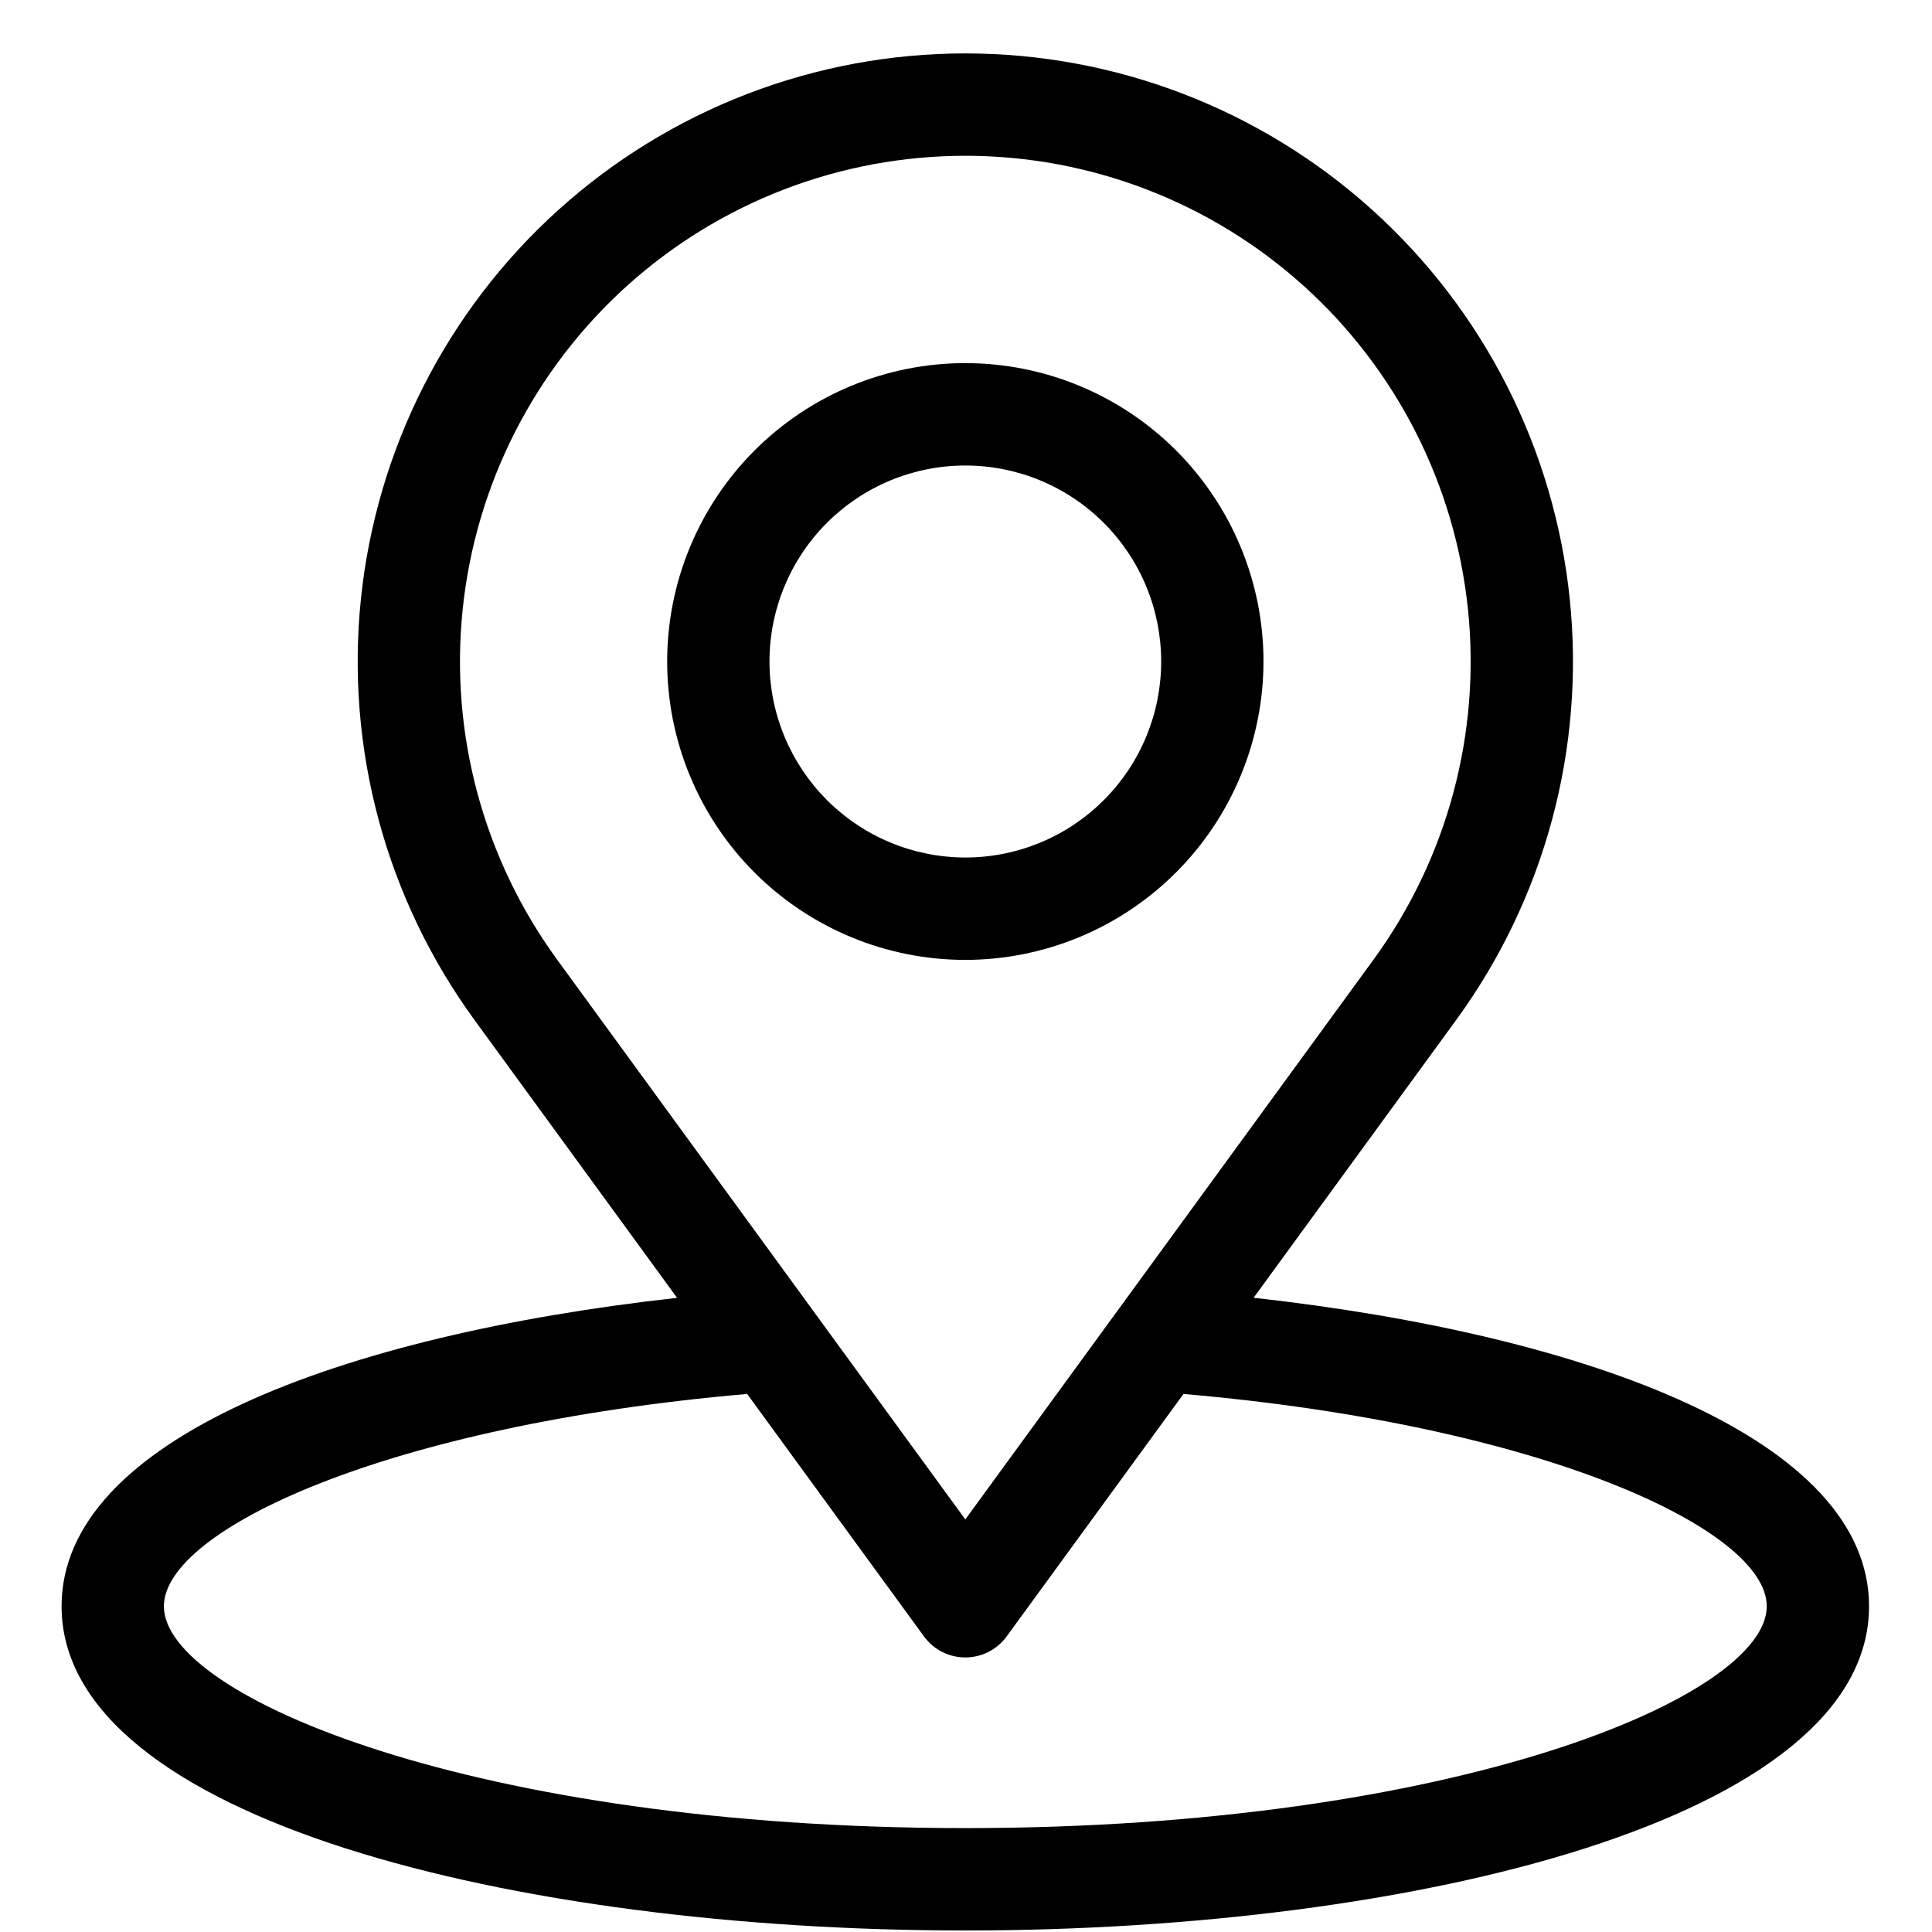 <svg xmlns="http://www.w3.org/2000/svg" xmlns:xlink="http://www.w3.org/1999/xlink" width="512" zoomAndPan="magnify" viewBox="0 0 384 384" height="512" preserveAspectRatio="xMidYMid meet" version="1.0"><defs><clipPath id="8b93c2d4ec"><path d="M 12.238 10 L 371.488 10 L 371.488 384 L 12.238 384 Z M 12.238 10 " clip-rule="nonzero"/></clipPath></defs><g clip-path="url(#8b93c2d4ec)"><path fill="#000000" d="M 249.168 257.938 L 289.43 202.727 C 290.516 201.234 291.57 199.715 292.59 198.176 C 293.609 196.633 294.59 195.07 295.539 193.484 C 296.484 191.898 297.398 190.293 298.27 188.664 C 299.145 187.035 299.98 185.387 300.777 183.723 C 301.574 182.055 302.336 180.371 303.055 178.672 C 303.777 176.969 304.457 175.254 305.102 173.52 C 305.742 171.789 306.344 170.043 306.906 168.281 C 307.469 166.52 307.992 164.75 308.473 162.965 C 308.953 161.18 309.395 159.387 309.793 157.582 C 310.191 155.777 310.547 153.965 310.863 152.145 C 311.18 150.324 311.453 148.496 311.684 146.664 C 311.918 144.832 312.105 142.992 312.254 141.152 C 312.402 139.309 312.508 137.465 312.57 135.617 C 312.633 133.773 312.656 131.926 312.633 130.078 C 312.613 128.23 312.547 126.383 312.441 124.539 C 312.336 122.691 312.188 120.852 311.996 119.012 C 311.805 117.176 311.574 115.344 311.301 113.516 C 311.023 111.688 310.707 109.867 310.352 108.055 C 309.992 106.242 309.594 104.438 309.152 102.645 C 308.711 100.852 308.23 99.066 307.707 97.293 C 307.188 95.523 306.625 93.762 306.02 92.016 C 305.418 90.27 304.773 88.539 304.094 86.82 C 303.41 85.102 302.688 83.402 301.93 81.719 C 301.168 80.035 300.371 78.367 299.535 76.723 C 298.699 75.074 297.824 73.445 296.914 71.84 C 296 70.234 295.055 68.648 294.07 67.082 C 293.086 65.52 292.066 63.98 291.012 62.461 C 289.957 60.945 288.871 59.453 287.746 57.988 C 286.625 56.52 285.469 55.078 284.277 53.664 C 283.09 52.25 281.871 50.867 280.617 49.508 C 279.363 48.148 278.082 46.82 276.77 45.523 C 275.457 44.223 274.113 42.953 272.742 41.719 C 271.371 40.48 269.973 39.273 268.547 38.102 C 267.117 36.93 265.664 35.789 264.188 34.684 C 262.707 33.574 261.203 32.504 259.676 31.465 C 258.148 30.43 256.598 29.426 255.023 28.461 C 253.449 27.492 251.855 26.562 250.238 25.672 C 248.621 24.777 246.984 23.922 245.332 23.105 C 243.676 22.285 242 21.508 240.309 20.766 C 238.617 20.023 236.91 19.324 235.188 18.66 C 233.465 17.996 231.727 17.375 229.973 16.793 C 228.223 16.207 226.457 15.664 224.68 15.164 C 222.902 14.66 221.113 14.199 219.316 13.781 C 217.52 13.359 215.711 12.98 213.895 12.645 C 212.082 12.309 210.258 12.012 208.43 11.758 C 206.602 11.504 204.766 11.293 202.93 11.125 C 201.09 10.957 199.246 10.828 197.402 10.746 C 195.559 10.66 193.715 10.617 191.867 10.617 C 190.02 10.617 188.176 10.66 186.332 10.746 C 184.484 10.828 182.645 10.957 180.805 11.125 C 178.965 11.293 177.133 11.504 175.305 11.758 C 173.477 12.012 171.652 12.309 169.836 12.645 C 168.02 12.98 166.215 13.359 164.418 13.781 C 162.617 14.199 160.832 14.66 159.055 15.164 C 157.277 15.664 155.512 16.207 153.762 16.793 C 152.008 17.375 150.27 17.996 148.547 18.66 C 146.824 19.324 145.113 20.023 143.422 20.766 C 141.73 21.508 140.059 22.285 138.402 23.105 C 136.746 23.922 135.109 24.777 133.496 25.672 C 131.879 26.562 130.281 27.496 128.711 28.461 C 127.137 29.426 125.586 30.43 124.055 31.465 C 122.527 32.504 121.023 33.574 119.547 34.684 C 118.066 35.789 116.613 36.93 115.188 38.102 C 113.762 39.273 112.363 40.48 110.992 41.719 C 109.621 42.953 108.277 44.223 106.965 45.523 C 105.652 46.82 104.367 48.148 103.117 49.508 C 101.863 50.867 100.645 52.25 99.453 53.664 C 98.266 55.078 97.109 56.52 95.988 57.988 C 94.863 59.453 93.773 60.945 92.723 62.461 C 91.668 63.98 90.648 65.52 89.664 67.082 C 88.68 68.648 87.73 70.234 86.82 71.84 C 85.91 73.445 85.035 75.074 84.199 76.723 C 83.363 78.367 82.562 80.035 81.805 81.719 C 81.043 83.402 80.324 85.102 79.641 86.82 C 78.957 88.539 78.316 90.27 77.711 92.016 C 77.109 93.762 76.547 95.523 76.023 97.293 C 75.504 99.066 75.02 100.852 74.582 102.645 C 74.141 104.438 73.742 106.242 73.383 108.055 C 73.023 109.867 72.707 111.688 72.434 113.516 C 72.16 115.344 71.926 117.176 71.738 119.012 C 71.547 120.852 71.398 122.691 71.293 124.539 C 71.188 126.383 71.121 128.23 71.102 130.078 C 71.078 131.926 71.102 133.773 71.164 135.617 C 71.227 137.465 71.332 139.309 71.48 141.152 C 71.629 142.992 71.816 144.832 72.047 146.664 C 72.281 148.496 72.555 150.324 72.871 152.145 C 73.188 153.965 73.543 155.777 73.941 157.582 C 74.34 159.387 74.781 161.18 75.262 162.965 C 75.742 164.75 76.266 166.52 76.824 168.281 C 77.387 170.043 77.992 171.789 78.633 173.52 C 79.273 175.254 79.957 176.969 80.676 178.672 C 81.398 180.371 82.156 182.055 82.957 183.723 C 83.754 185.387 84.59 187.035 85.465 188.664 C 86.336 190.293 87.246 191.898 88.195 193.484 C 89.141 195.07 90.125 196.633 91.145 198.176 C 92.164 199.715 93.215 201.234 94.305 202.727 L 134.574 257.953 C 67.676 265.398 12.238 286.129 12.238 319.258 C 12.238 361.562 102.602 383.699 191.863 383.699 C 281.129 383.699 371.488 361.562 371.488 319.258 C 371.488 286.129 316.074 265.383 249.168 257.938 Z M 110.73 190.73 C 109.824 189.488 108.949 188.227 108.102 186.945 C 107.254 185.664 106.438 184.363 105.648 183.043 C 104.859 181.727 104.105 180.387 103.379 179.035 C 102.652 177.68 101.957 176.312 101.293 174.926 C 100.629 173.539 99.996 172.141 99.398 170.723 C 98.797 169.309 98.23 167.883 97.695 166.441 C 97.164 165 96.66 163.547 96.195 162.082 C 95.727 160.621 95.293 159.145 94.895 157.664 C 94.492 156.18 94.125 154.688 93.797 153.188 C 93.465 151.688 93.168 150.18 92.902 148.664 C 92.641 147.148 92.414 145.633 92.219 144.105 C 92.027 142.582 91.871 141.055 91.746 139.523 C 91.625 137.988 91.535 136.457 91.484 134.922 C 91.43 133.383 91.414 131.848 91.43 130.312 C 91.449 128.773 91.504 127.238 91.59 125.703 C 91.68 124.172 91.801 122.641 91.961 121.109 C 92.117 119.582 92.312 118.059 92.539 116.539 C 92.77 115.02 93.031 113.504 93.328 111.996 C 93.625 110.488 93.957 108.988 94.324 107.496 C 94.691 106.004 95.094 104.523 95.527 103.047 C 95.961 101.574 96.43 100.109 96.93 98.656 C 97.43 97.207 97.965 95.766 98.531 94.336 C 99.102 92.91 99.699 91.496 100.332 90.094 C 100.965 88.695 101.629 87.309 102.324 85.938 C 103.02 84.57 103.746 83.215 104.504 81.879 C 105.262 80.543 106.051 79.223 106.867 77.922 C 107.688 76.621 108.535 75.34 109.41 74.082 C 110.289 72.82 111.195 71.578 112.129 70.359 C 113.062 69.137 114.023 67.941 115.012 66.766 C 116 65.59 117.016 64.434 118.055 63.305 C 119.098 62.176 120.164 61.07 121.258 59.992 C 122.348 58.91 123.465 57.855 124.605 56.828 C 125.746 55.797 126.91 54.797 128.098 53.82 C 129.281 52.844 130.492 51.898 131.719 50.977 C 132.949 50.055 134.199 49.164 135.473 48.301 C 136.742 47.438 138.031 46.605 139.34 45.801 C 140.648 45 141.977 44.227 143.32 43.484 C 144.664 42.738 146.023 42.027 147.402 41.348 C 148.777 40.668 150.172 40.02 151.578 39.402 C 152.984 38.785 154.406 38.203 155.836 37.652 C 157.27 37.102 158.715 36.582 160.172 36.098 C 161.633 35.613 163.098 35.16 164.578 34.742 C 166.055 34.328 167.539 33.941 169.035 33.594 C 170.531 33.246 172.035 32.93 173.543 32.648 C 175.055 32.367 176.57 32.125 178.09 31.914 C 179.613 31.703 181.137 31.527 182.664 31.387 C 184.195 31.246 185.727 31.141 187.262 31.07 C 188.793 31 190.328 30.961 191.863 30.961 C 193.402 30.961 194.934 31 196.469 31.07 C 198.004 31.141 199.535 31.246 201.062 31.387 C 202.594 31.527 204.117 31.703 205.641 31.914 C 207.16 32.125 208.676 32.367 210.188 32.648 C 211.695 32.93 213.199 33.246 214.695 33.594 C 216.188 33.941 217.676 34.328 219.152 34.742 C 220.633 35.16 222.098 35.613 223.555 36.098 C 225.012 36.582 226.457 37.102 227.891 37.652 C 229.324 38.203 230.746 38.785 232.152 39.402 C 233.559 40.02 234.949 40.668 236.328 41.348 C 237.703 42.027 239.066 42.738 240.41 43.484 C 241.754 44.227 243.082 45 244.391 45.801 C 245.699 46.605 246.988 47.438 248.258 48.301 C 249.531 49.164 250.781 50.055 252.012 50.977 C 253.238 51.898 254.449 52.844 255.633 53.82 C 256.82 54.797 257.984 55.797 259.125 56.828 C 260.266 57.855 261.383 58.91 262.473 59.992 C 263.566 61.07 264.633 62.176 265.676 63.305 C 266.715 64.434 267.73 65.59 268.719 66.766 C 269.707 67.941 270.668 69.137 271.602 70.359 C 272.535 71.578 273.441 72.82 274.32 74.082 C 275.195 75.34 276.043 76.621 276.859 77.922 C 277.68 79.223 278.469 80.543 279.227 81.879 C 279.984 83.215 280.711 84.57 281.406 85.938 C 282.102 87.309 282.766 88.695 283.398 90.094 C 284.031 91.496 284.629 92.91 285.195 94.336 C 285.766 95.766 286.297 97.207 286.801 98.656 C 287.301 100.109 287.77 101.574 288.203 103.047 C 288.637 104.523 289.039 106.004 289.406 107.496 C 289.77 108.988 290.102 110.488 290.402 111.996 C 290.699 113.504 290.961 115.02 291.191 116.539 C 291.418 118.059 291.609 119.582 291.77 121.109 C 291.93 122.641 292.051 124.172 292.141 125.703 C 292.227 127.238 292.281 128.773 292.297 130.312 C 292.316 131.848 292.301 133.383 292.246 134.922 C 292.195 136.457 292.105 137.988 291.984 139.523 C 291.859 141.055 291.703 142.582 291.508 144.105 C 291.316 145.629 291.09 147.148 290.828 148.664 C 290.562 150.18 290.266 151.688 289.934 153.188 C 289.602 154.688 289.238 156.18 288.836 157.664 C 288.438 159.145 288.004 160.621 287.535 162.082 C 287.07 163.547 286.566 165 286.035 166.441 C 285.5 167.883 284.934 169.309 284.332 170.723 C 283.734 172.141 283.102 173.539 282.438 174.926 C 281.773 176.312 281.078 177.68 280.352 179.035 C 279.625 180.387 278.867 181.727 278.082 183.043 C 277.293 184.363 276.477 185.664 275.629 186.945 C 274.781 188.227 273.906 189.488 273 190.73 L 191.863 301.996 Z M 191.863 363.348 C 94.629 363.348 32.574 337.234 32.574 319.258 C 32.574 304.129 76.629 283.297 148.504 277.059 L 183.648 325.254 C 183.887 325.578 184.141 325.883 184.41 326.176 C 184.68 326.469 184.969 326.746 185.273 327.004 C 185.578 327.262 185.895 327.504 186.227 327.723 C 186.559 327.945 186.902 328.148 187.258 328.328 C 187.613 328.508 187.98 328.668 188.352 328.805 C 188.727 328.941 189.109 329.059 189.496 329.152 C 189.883 329.246 190.277 329.312 190.672 329.359 C 191.07 329.406 191.465 329.43 191.863 329.43 C 192.266 329.43 192.66 329.406 193.059 329.359 C 193.453 329.312 193.844 329.246 194.234 329.152 C 194.621 329.059 195.004 328.941 195.379 328.805 C 195.75 328.668 196.117 328.508 196.473 328.328 C 196.828 328.148 197.172 327.945 197.504 327.723 C 197.836 327.504 198.152 327.262 198.457 327.004 C 198.762 326.746 199.047 326.469 199.32 326.176 C 199.59 325.883 199.844 325.578 200.078 325.254 L 235.227 277.059 C 307.117 283.289 351.156 304.125 351.156 319.258 C 351.156 337.234 289.102 363.348 191.863 363.348 Z M 191.863 363.348 " fill-opacity="1" fill-rule="nonzero"/></g><path fill="#000000" d="M 251.129 131.48 C 251.129 129.539 251.035 127.602 250.844 125.668 C 250.652 123.734 250.367 121.816 249.992 119.91 C 249.613 118.008 249.141 116.125 248.578 114.266 C 248.016 112.406 247.359 110.578 246.617 108.785 C 245.875 106.992 245.047 105.238 244.133 103.523 C 243.219 101.812 242.219 100.148 241.141 98.531 C 240.062 96.918 238.91 95.359 237.68 93.855 C 236.445 92.355 235.145 90.918 233.773 89.543 C 232.398 88.172 230.965 86.867 229.465 85.637 C 227.965 84.402 226.406 83.25 224.793 82.168 C 223.18 81.09 221.516 80.094 219.805 79.176 C 218.094 78.262 216.34 77.434 214.547 76.688 C 212.754 75.945 210.93 75.293 209.07 74.727 C 207.215 74.164 205.332 73.691 203.43 73.312 C 201.527 72.934 199.609 72.648 197.676 72.461 C 195.746 72.27 193.809 72.172 191.867 72.172 C 189.926 72.172 187.992 72.27 186.059 72.457 C 184.129 72.648 182.211 72.934 180.309 73.312 C 178.402 73.691 176.523 74.164 174.664 74.727 C 172.809 75.289 170.984 75.945 169.191 76.688 C 167.398 77.43 165.645 78.262 163.934 79.176 C 162.223 80.09 160.559 81.09 158.945 82.168 C 157.332 83.246 155.773 84.402 154.273 85.633 C 152.773 86.867 151.336 88.168 149.965 89.543 C 148.59 90.918 147.289 92.355 146.059 93.855 C 144.828 95.355 143.672 96.914 142.594 98.531 C 141.516 100.145 140.52 101.809 139.605 103.52 C 138.688 105.234 137.859 106.988 137.117 108.781 C 136.375 110.578 135.723 112.402 135.156 114.262 C 134.594 116.121 134.125 118.004 133.746 119.906 C 133.367 121.812 133.082 123.73 132.891 125.664 C 132.699 127.598 132.605 129.535 132.605 131.477 C 132.605 133.422 132.699 135.359 132.891 137.289 C 133.082 139.223 133.363 141.145 133.742 143.047 C 134.121 144.953 134.594 146.836 135.156 148.695 C 135.719 150.551 136.371 152.379 137.117 154.172 C 137.859 155.969 138.688 157.723 139.602 159.434 C 140.516 161.148 141.512 162.812 142.59 164.426 C 143.672 166.043 144.824 167.602 146.055 169.102 C 147.289 170.602 148.59 172.039 149.961 173.414 C 151.332 174.789 152.77 176.09 154.27 177.324 C 155.77 178.555 157.328 179.711 158.941 180.789 C 160.555 181.867 162.219 182.867 163.93 183.781 C 165.641 184.699 167.395 185.527 169.188 186.27 C 170.98 187.016 172.805 187.668 174.664 188.23 C 176.52 188.797 178.398 189.266 180.305 189.645 C 182.207 190.023 184.125 190.309 186.055 190.5 C 187.988 190.691 189.926 190.785 191.863 190.785 C 193.805 190.785 195.742 190.688 197.672 190.496 C 199.602 190.301 201.52 190.016 203.422 189.637 C 205.324 189.254 207.203 188.781 209.059 188.219 C 210.918 187.652 212.742 187 214.535 186.254 C 216.324 185.512 218.078 184.68 219.789 183.766 C 221.5 182.848 223.16 181.852 224.773 180.77 C 226.387 179.691 227.941 178.535 229.441 177.305 C 230.941 176.074 232.379 174.77 233.75 173.398 C 235.121 172.023 236.426 170.586 237.656 169.086 C 238.887 167.586 240.043 166.027 241.121 164.414 C 242.199 162.801 243.195 161.137 244.109 159.426 C 245.027 157.711 245.855 155.961 246.598 154.164 C 247.344 152.371 247.996 150.547 248.562 148.688 C 249.125 146.832 249.598 144.949 249.98 143.047 C 250.359 141.141 250.645 139.223 250.836 137.293 C 251.027 135.359 251.125 133.422 251.129 131.48 Z M 152.938 131.48 C 152.938 130.203 153 128.934 153.125 127.664 C 153.25 126.395 153.438 125.133 153.688 123.879 C 153.938 122.629 154.246 121.395 154.617 120.172 C 154.984 118.953 155.414 117.75 155.902 116.574 C 156.391 115.395 156.934 114.242 157.535 113.117 C 158.137 111.992 158.793 110.898 159.5 109.836 C 160.207 108.777 160.965 107.754 161.773 106.766 C 162.582 105.781 163.438 104.836 164.34 103.934 C 165.242 103.031 166.188 102.176 167.172 101.367 C 168.156 100.559 169.18 99.797 170.238 99.09 C 171.301 98.379 172.391 97.727 173.516 97.125 C 174.641 96.523 175.793 95.977 176.969 95.488 C 178.148 95 179.348 94.57 180.566 94.199 C 181.785 93.832 183.023 93.52 184.273 93.273 C 185.523 93.023 186.781 92.836 188.051 92.711 C 189.32 92.586 190.59 92.523 191.867 92.523 C 193.141 92.523 194.414 92.586 195.684 92.711 C 196.949 92.836 198.211 93.023 199.461 93.273 C 200.711 93.52 201.945 93.832 203.168 94.199 C 204.387 94.57 205.586 95 206.762 95.488 C 207.941 95.977 209.09 96.523 210.215 97.125 C 211.34 97.727 212.434 98.379 213.492 99.09 C 214.555 99.797 215.574 100.555 216.562 101.367 C 217.547 102.176 218.488 103.031 219.391 103.934 C 220.293 104.836 221.148 105.781 221.957 106.766 C 222.766 107.754 223.523 108.777 224.234 109.836 C 224.941 110.898 225.594 111.992 226.195 113.117 C 226.797 114.242 227.344 115.395 227.828 116.57 C 228.316 117.75 228.746 118.949 229.117 120.172 C 229.488 121.391 229.797 122.629 230.047 123.879 C 230.293 125.133 230.48 126.391 230.605 127.66 C 230.73 128.93 230.793 130.203 230.793 131.48 C 230.793 132.754 230.73 134.027 230.605 135.297 C 230.48 136.566 230.293 137.828 230.047 139.078 C 229.797 140.332 229.488 141.566 229.117 142.789 C 228.746 144.008 228.316 145.211 227.828 146.387 C 227.344 147.566 226.797 148.719 226.195 149.844 C 225.594 150.969 224.941 152.062 224.23 153.121 C 223.523 154.184 222.766 155.207 221.957 156.195 C 221.148 157.18 220.293 158.125 219.391 159.027 C 218.488 159.93 217.547 160.785 216.559 161.594 C 215.574 162.402 214.551 163.16 213.492 163.871 C 212.434 164.578 211.34 165.234 210.215 165.836 C 209.09 166.438 207.941 166.984 206.762 167.473 C 205.586 167.957 204.387 168.387 203.164 168.758 C 201.945 169.129 200.711 169.438 199.461 169.688 C 198.207 169.938 196.949 170.125 195.68 170.25 C 194.41 170.375 193.141 170.438 191.863 170.438 C 190.59 170.434 189.32 170.371 188.051 170.242 C 186.781 170.117 185.523 169.93 184.273 169.68 C 183.023 169.43 181.789 169.121 180.57 168.75 C 179.352 168.379 178.152 167.949 176.977 167.457 C 175.797 166.969 174.648 166.426 173.523 165.824 C 172.402 165.223 171.309 164.566 170.25 163.855 C 169.191 163.148 168.168 162.391 167.184 161.578 C 166.199 160.77 165.254 159.914 164.352 159.012 C 163.453 158.109 162.598 157.168 161.789 156.184 C 160.98 155.195 160.223 154.172 159.512 153.113 C 158.805 152.051 158.148 150.961 157.547 149.836 C 156.949 148.711 156.402 147.559 155.914 146.383 C 155.426 145.203 154.996 144.004 154.625 142.785 C 154.254 141.562 153.945 140.328 153.695 139.078 C 153.445 137.828 153.258 136.566 153.129 135.297 C 153.004 134.027 152.941 132.758 152.938 131.48 Z M 152.938 131.48 " fill-opacity="1" fill-rule="nonzero"/></svg>